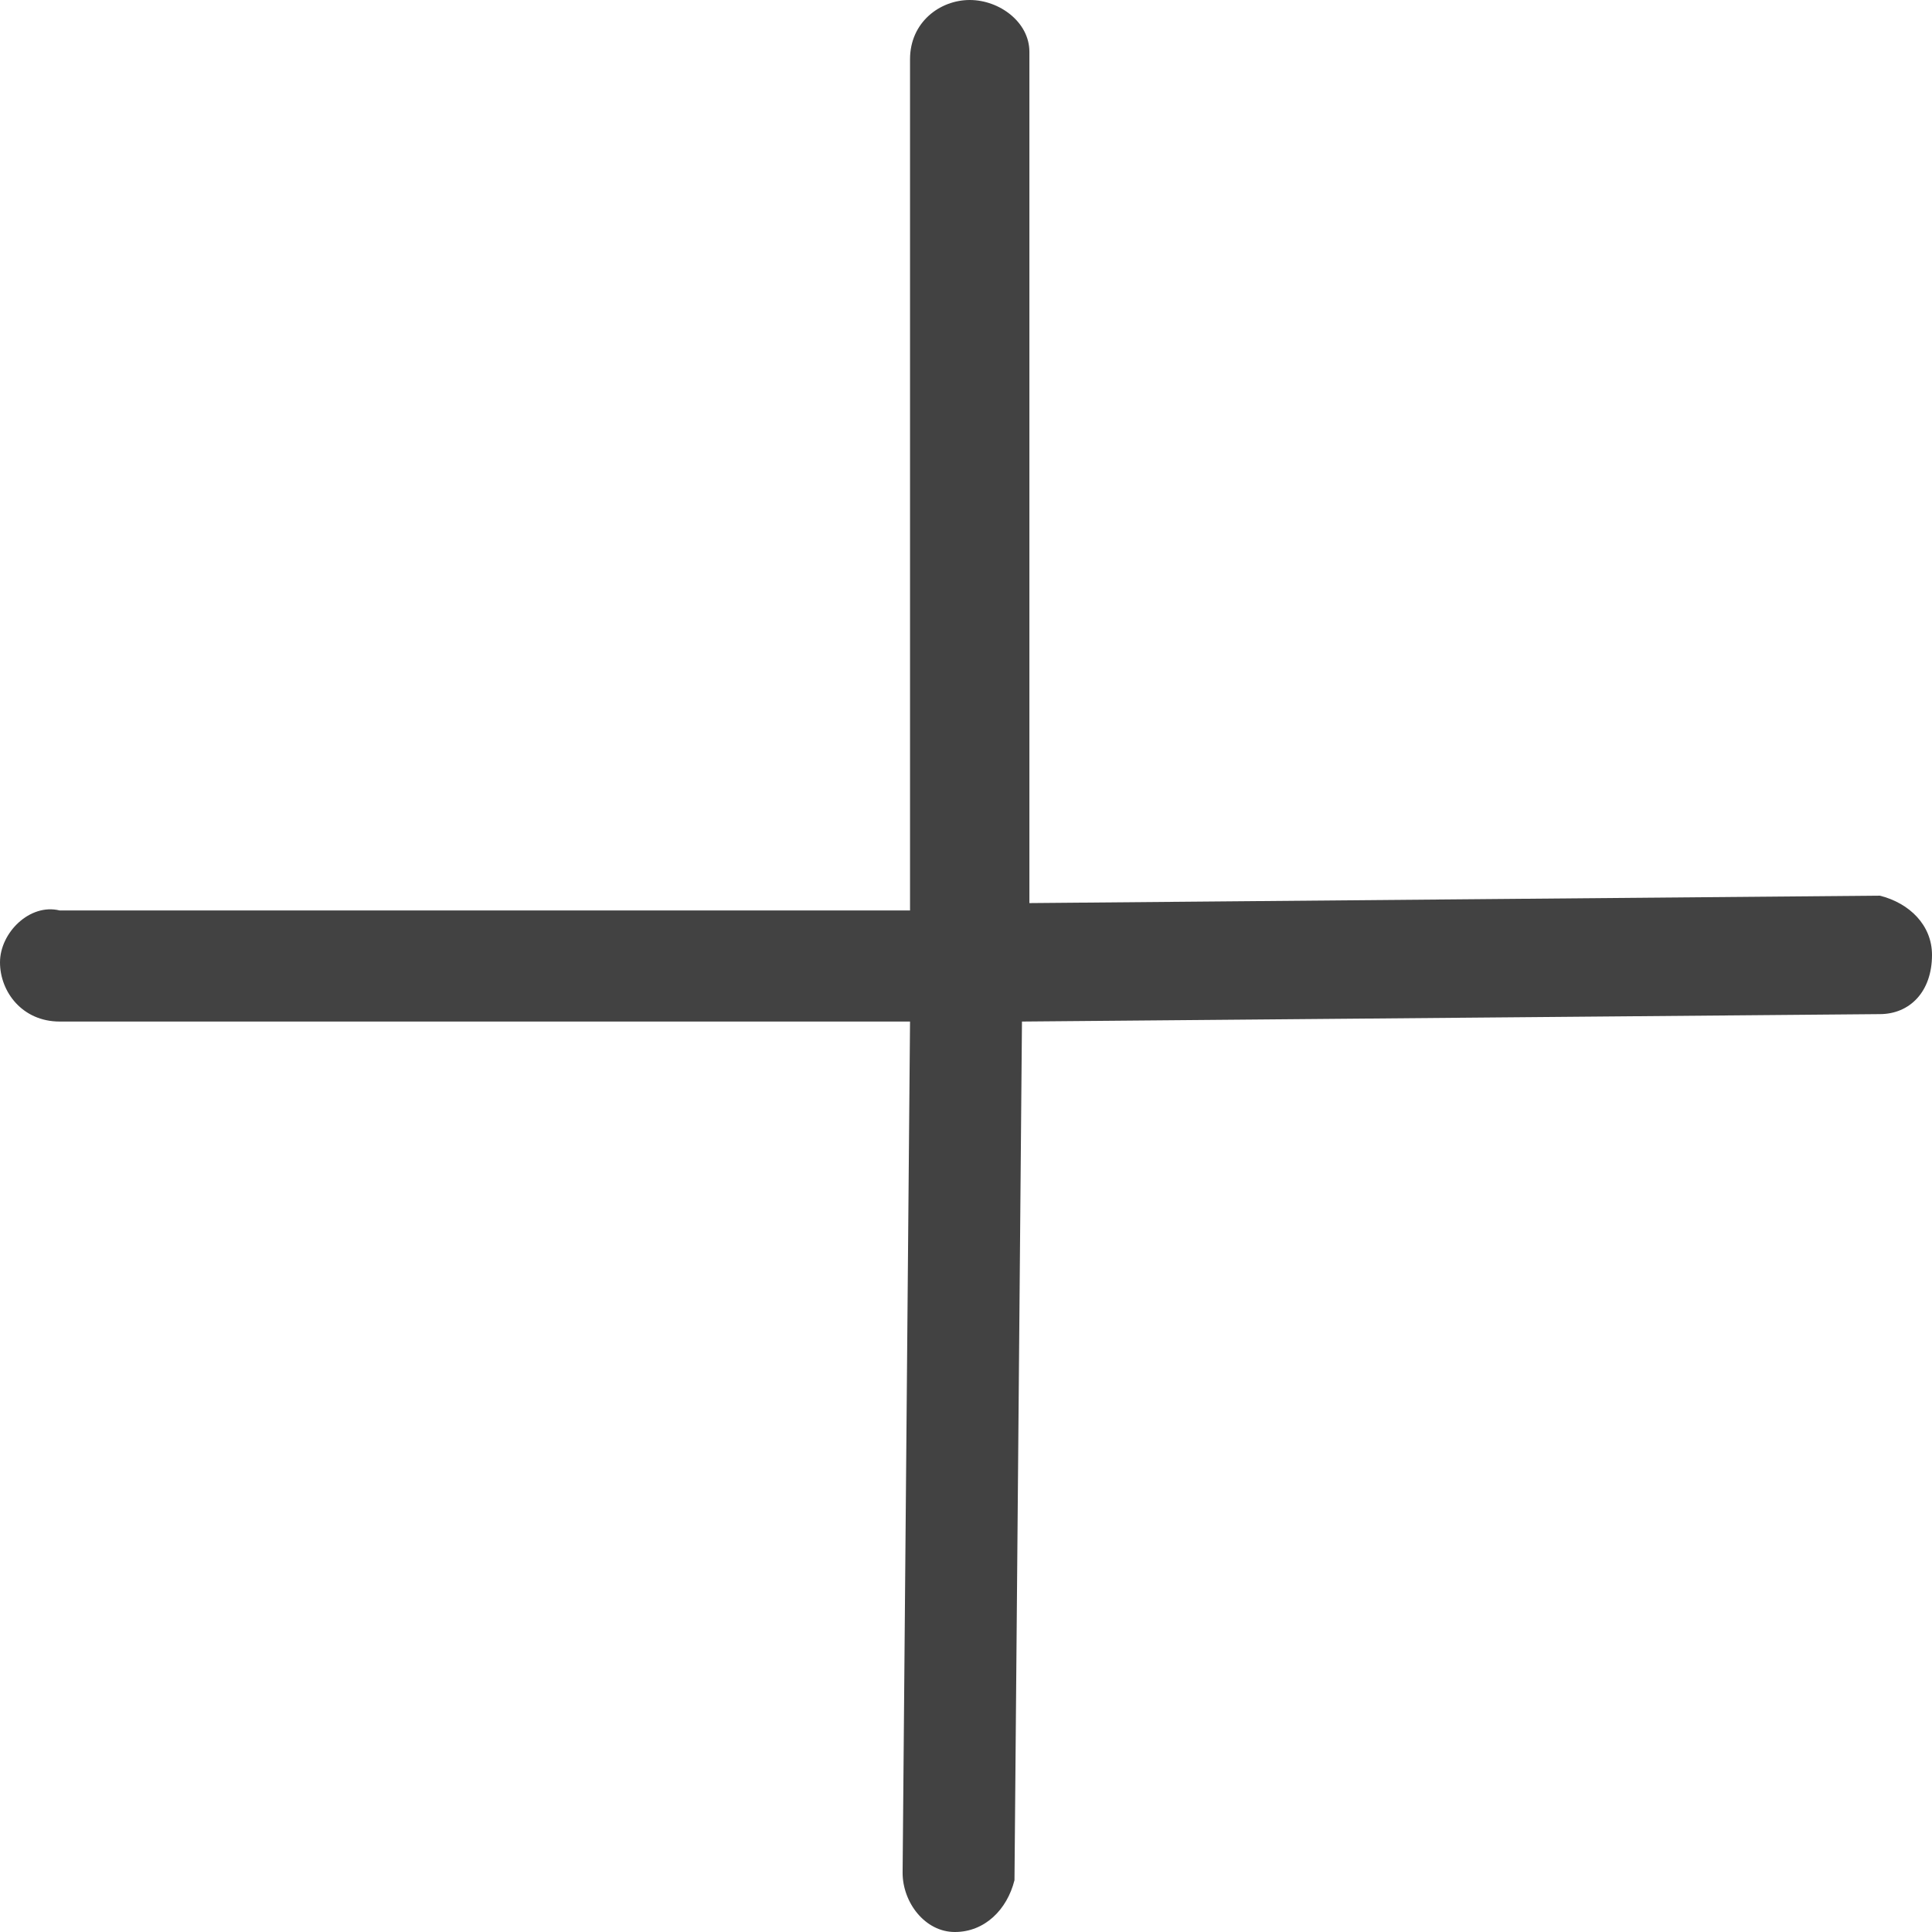 <?xml version="1.0" encoding="UTF-8" standalone="no"?>
<svg width="64px" height="64px" viewBox="0 0 32 32" version="1.1" xmlns="http://www.w3.org/2000/svg" xmlns:xlink="http://www.w3.org/1999/xlink">
    <!-- Generator: Sketch 50.2 (55047) - http://www.bohemiancoding.com/sketch -->
    <title>path-1</title>
    <desc>Created with Sketch.</desc>
    <defs></defs>
    <g id="Page-1" stroke="none" stroke-width="1" fill="none" fill-rule="evenodd">
        <path d="M31.135,14.835 L17.05,14.958 L17.05,0.858 C17.05,0.368 16.556,0 16.062,0 C15.568,0 15.073,0.368 15.073,0.981 L15.073,15.08 L0.988,15.08 C0.494,14.958 0,15.448 0,15.939 C0,16.429 0.371,16.92 0.988,16.92 L15.073,16.92 L14.95,31.019 C14.95,31.51 15.32,32 15.815,32 C15.815,32 15.815,32 15.815,32 C16.309,32 16.68,31.632 16.803,31.142 L16.927,16.92 L31.135,16.797 C31.629,16.797 32,16.429 32,15.816 C32,15.326 31.629,14.958 31.135,14.835 Z" id="path-1" fill="#424242" fill-rule="nonzero"></path>
    </g>
</svg>